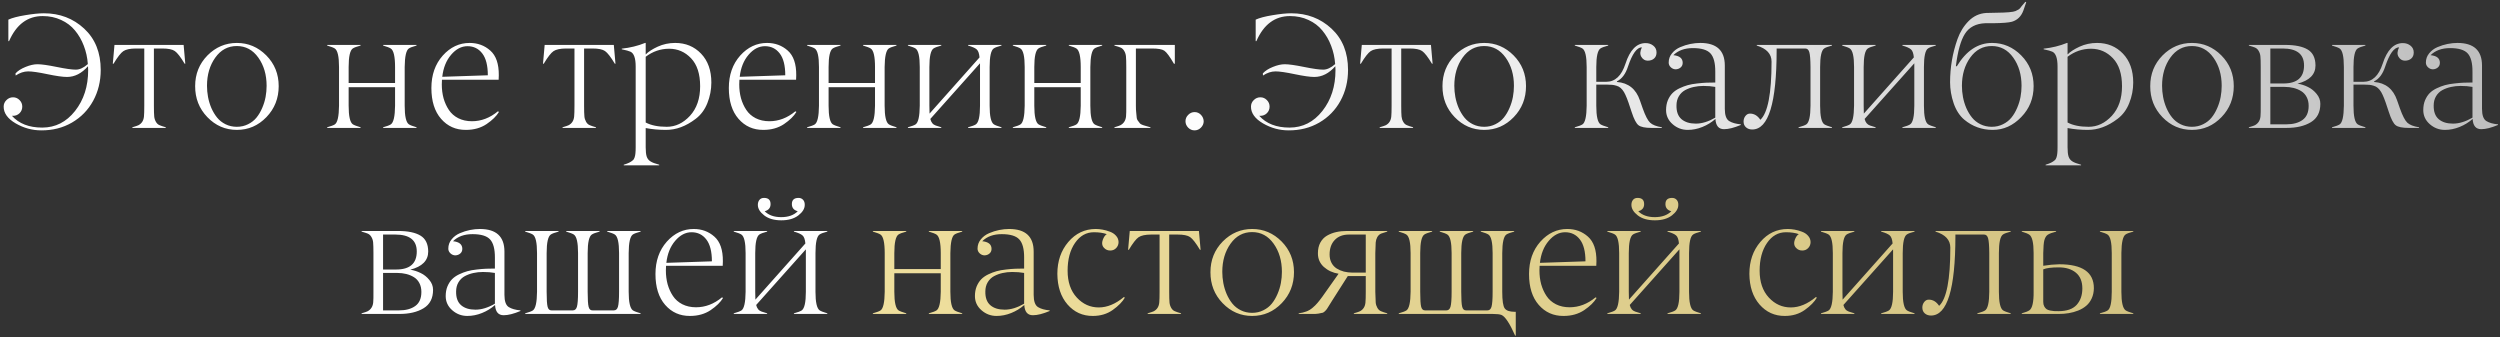 <?xml version="1.0" encoding="UTF-8"?> <svg xmlns="http://www.w3.org/2000/svg" width="430" height="58" viewBox="0 0 430 58" fill="none"><rect x="0" y="0" width="430" height="58" fill="#333333" stroke="none"/><path d="M2.23 19.922H2.053C3.265 21.271 5.001 21.945 7.262 21.945C9.522 21.945 11.404 20.993 12.908 19.088C14.412 17.183 15.164 14.841 15.164 12.06C15.164 11.815 15.155 11.591 15.137 11.391C14.052 12.621 12.849 13.236 11.527 13.236C10.798 13.236 9.673 13.077 8.15 12.758C6.637 12.439 5.535 12.279 4.842 12.279C4.131 12.279 3.415 12.516 2.695 12.99L2.668 12.621C3.069 12.184 3.643 11.815 4.391 11.514C5.147 11.204 5.831 11.049 6.441 11.049C7.125 11.049 8.228 11.204 9.75 11.514C11.272 11.824 12.37 11.979 13.045 11.979C13.701 11.979 14.389 11.659 15.109 11.021C15.027 9.9 14.795 8.848 14.412 7.863C14.038 6.879 13.533 6.004 12.895 5.238C12.266 4.473 11.473 3.871 10.516 3.434C9.559 2.987 8.501 2.764 7.344 2.764C4.746 2.764 2.818 4.199 1.561 7.07H1.438V3.379C2.085 3.078 3.051 2.823 4.336 2.613C5.63 2.395 6.701 2.285 7.549 2.285C10.274 2.285 12.585 3.165 14.48 4.924C16.376 6.683 17.324 9.048 17.324 12.02C17.324 13.979 16.891 15.752 16.025 17.338C15.159 18.924 13.943 20.172 12.375 21.084C10.816 21.986 9.057 22.433 7.098 22.424C5.539 22.424 4.072 22.023 2.695 21.221C1.31 20.41 0.622 19.448 0.631 18.336C0.631 17.898 0.79 17.525 1.109 17.215C1.428 16.896 1.807 16.736 2.244 16.736C2.682 16.736 3.055 16.896 3.365 17.215C3.675 17.525 3.83 17.898 3.83 18.336C3.83 18.783 3.675 19.161 3.365 19.471C3.055 19.771 2.677 19.922 2.23 19.922ZM28.508 21.891V22H22.766V21.891C23.331 21.727 23.682 21.608 23.818 21.535C24.384 21.234 24.698 20.733 24.762 20.031C24.798 19.658 24.816 19.042 24.816 18.186V8.342H23.354C22.369 8.351 21.658 8.501 21.221 8.793C20.792 9.076 20.227 9.8 19.525 10.967H19.402L19.689 7.727H31.584L31.871 10.967H31.762C31.069 9.809 30.504 9.08 30.066 8.779C29.647 8.488 28.932 8.342 27.92 8.342H26.471V18.186C26.471 19.042 26.489 19.658 26.525 20.031C26.553 20.35 26.648 20.656 26.812 20.947C26.977 21.239 27.191 21.435 27.455 21.535C27.674 21.635 28.025 21.754 28.508 21.891ZM38.789 21.371C39.382 21.663 40.029 21.809 40.73 21.809C41.432 21.809 42.075 21.663 42.658 21.371C43.251 21.079 43.738 20.697 44.121 20.223C44.504 19.749 44.828 19.202 45.092 18.582C45.365 17.953 45.561 17.32 45.68 16.682C45.798 16.044 45.857 15.401 45.857 14.754C45.857 12.858 45.383 11.245 44.435 9.914C43.488 8.583 42.253 7.918 40.73 7.918C39.208 7.918 37.973 8.583 37.025 9.914C36.078 11.245 35.603 12.858 35.603 14.754C35.603 15.401 35.663 16.044 35.781 16.682C35.9 17.32 36.091 17.953 36.355 18.582C36.629 19.202 36.957 19.749 37.34 20.223C37.723 20.697 38.206 21.079 38.789 21.371ZM45.83 20.141C44.417 21.608 42.722 22.342 40.744 22.342C38.766 22.342 37.071 21.608 35.658 20.141C34.255 18.682 33.557 16.905 33.566 14.809C33.566 12.73 34.273 10.971 35.685 9.531C37.107 8.1 38.794 7.385 40.744 7.385C42.695 7.385 44.381 8.1 45.803 9.531C47.225 10.971 47.935 12.73 47.935 14.809C47.935 16.905 47.234 18.682 45.83 20.141ZM71.643 21.891V22H65.9V21.891C66.557 21.708 66.994 21.544 67.213 21.398C67.687 21.088 67.933 20.018 67.951 18.186V15H59.967V18.186C59.967 19.99 60.208 21.057 60.691 21.385C60.919 21.531 61.361 21.699 62.018 21.891V22H56.275V21.891C56.932 21.708 57.369 21.544 57.588 21.398C58.053 21.088 58.294 20.018 58.312 18.186V11.527C58.312 9.723 58.071 8.661 57.588 8.342C57.369 8.196 56.932 8.027 56.275 7.836V7.727H62.018V7.836C61.37 8.009 60.928 8.173 60.691 8.328C60.208 8.647 59.967 9.714 59.967 11.527V14.275H67.951V11.527C67.951 9.723 67.705 8.661 67.213 8.342C66.994 8.196 66.557 8.027 65.9 7.836V7.727H71.643V7.836C70.986 8.018 70.549 8.182 70.33 8.328C69.865 8.638 69.624 9.704 69.606 11.527V18.186C69.606 19.99 69.847 21.057 70.33 21.385C70.549 21.531 70.986 21.699 71.643 21.891ZM83.906 12.949C83.906 11.272 83.587 10.019 82.949 9.189C82.311 8.36 81.463 7.945 80.406 7.945C79.367 7.945 78.428 8.438 77.59 9.422C76.751 10.406 76.245 11.669 76.072 13.209L83.906 12.949ZM80.133 22.342C78.401 22.351 76.979 21.717 75.867 20.441C74.755 19.165 74.199 17.397 74.199 15.137C74.199 12.885 74.851 11.026 76.154 9.559C77.458 8.109 78.998 7.385 80.775 7.385C82.161 7.385 83.346 7.822 84.33 8.697C85.324 9.572 85.811 10.99 85.793 12.949C85.793 13.15 85.784 13.405 85.766 13.715H76.018C75.999 13.952 75.99 14.221 75.99 14.521C75.99 15.369 76.091 16.162 76.291 16.9C76.501 17.639 76.806 18.309 77.207 18.91C77.608 19.512 78.146 19.986 78.82 20.332C79.504 20.678 80.288 20.852 81.172 20.852C82.776 20.852 84.266 20.282 85.643 19.143L85.82 19.252C85.392 19.972 84.681 20.669 83.688 21.344C82.694 22.009 81.509 22.342 80.133 22.342ZM102.5 21.891V22H96.758V21.891C97.323 21.727 97.674 21.608 97.811 21.535C98.376 21.234 98.69 20.733 98.754 20.031C98.79 19.658 98.809 19.042 98.809 18.186V8.342H97.346C96.361 8.351 95.65 8.501 95.213 8.793C94.784 9.076 94.219 9.8 93.518 10.967H93.394L93.682 7.727H105.576L105.863 10.967H105.754C105.061 9.809 104.496 9.08 104.059 8.779C103.639 8.488 102.924 8.342 101.912 8.342H100.463V18.186C100.463 19.042 100.481 19.658 100.518 20.031C100.545 20.35 100.641 20.656 100.805 20.947C100.969 21.239 101.183 21.435 101.447 21.535C101.666 21.635 102.017 21.754 102.5 21.891ZM113.383 28.33V28.439H107.285V28.33C107.677 28.212 107.992 28.093 108.229 27.975C108.465 27.856 108.661 27.729 108.816 27.592C108.98 27.464 109.094 27.287 109.158 27.059C109.231 26.831 109.277 26.594 109.295 26.348C109.322 26.111 109.336 25.773 109.336 25.336V11.445C109.336 10.014 109.035 9.162 108.434 8.889C108.178 8.77 107.682 8.633 106.943 8.479V8.369C108.383 8.214 109.719 7.886 110.949 7.385H111.059V9.367C111.523 8.893 112.212 8.447 113.123 8.027C114.062 7.599 115.064 7.385 116.131 7.385C117.926 7.385 119.412 8 120.588 9.23C121.764 10.461 122.352 12.115 122.352 14.193C122.352 15.415 122.124 16.595 121.668 17.734C121.221 18.865 120.551 19.767 119.658 20.441C117.99 21.717 116.281 22.351 114.531 22.342C113.346 22.342 112.189 22.237 111.059 22.027V25.336C111.059 26.056 111.118 26.589 111.236 26.936C111.355 27.291 111.569 27.564 111.879 27.756C112.189 27.956 112.69 28.148 113.383 28.33ZM118.674 19.922C119.84 18.646 120.424 16.951 120.424 14.836C120.424 12.721 119.904 11.117 118.865 10.023C117.826 8.93 116.568 8.383 115.092 8.383C113.624 8.383 112.28 8.843 111.059 9.764V21.07C111.988 21.562 113.196 21.809 114.682 21.809C116.176 21.809 117.507 21.18 118.674 19.922ZM135.066 12.949C135.066 11.272 134.747 10.019 134.109 9.189C133.471 8.36 132.624 7.945 131.566 7.945C130.527 7.945 129.589 8.438 128.75 9.422C127.911 10.406 127.406 11.669 127.232 13.209L135.066 12.949ZM131.293 22.342C129.561 22.351 128.139 21.717 127.027 20.441C125.915 19.165 125.359 17.397 125.359 15.137C125.359 12.885 126.011 11.026 127.314 9.559C128.618 8.109 130.158 7.385 131.936 7.385C133.321 7.385 134.506 7.822 135.49 8.697C136.484 9.572 136.971 10.99 136.953 12.949C136.953 13.15 136.944 13.405 136.926 13.715H127.178C127.16 13.952 127.15 14.221 127.15 14.521C127.15 15.369 127.251 16.162 127.451 16.9C127.661 17.639 127.966 18.309 128.367 18.91C128.768 19.512 129.306 19.986 129.98 20.332C130.664 20.678 131.448 20.852 132.332 20.852C133.936 20.852 135.426 20.282 136.803 19.143L136.98 19.252C136.552 19.972 135.841 20.669 134.848 21.344C133.854 22.009 132.669 22.342 131.293 22.342ZM154.193 21.891V22H148.451V21.891C149.107 21.708 149.545 21.544 149.764 21.398C150.238 21.088 150.484 20.018 150.502 18.186V15H142.518V18.186C142.518 19.99 142.759 21.057 143.242 21.385C143.47 21.531 143.912 21.699 144.568 21.891V22H138.826V21.891C139.482 21.708 139.92 21.544 140.139 21.398C140.604 21.088 140.845 20.018 140.863 18.186V11.527C140.863 9.723 140.622 8.661 140.139 8.342C139.92 8.196 139.482 8.027 138.826 7.836V7.727H144.568V7.836C143.921 8.009 143.479 8.173 143.242 8.328C142.759 8.647 142.518 9.714 142.518 11.527V14.275H150.502V11.527C150.502 9.723 150.256 8.661 149.764 8.342C149.545 8.196 149.107 8.027 148.451 7.836V7.727H154.193V7.836C153.537 8.018 153.1 8.182 152.881 8.328C152.416 8.638 152.174 9.704 152.156 11.527V18.186C152.156 19.99 152.398 21.057 152.881 21.385C153.1 21.531 153.537 21.699 154.193 21.891ZM172.254 21.891V22H166.512V21.891C167.159 21.717 167.601 21.553 167.838 21.398C168.321 21.079 168.562 20.009 168.562 18.186V10.885L160.018 20.455C160.154 21.047 160.464 21.426 160.947 21.59C161.038 21.626 161.357 21.727 161.904 21.891V22H156.162V21.891C156.818 21.708 157.256 21.544 157.475 21.398C157.939 21.088 158.181 20.018 158.199 18.186V11.527C158.199 9.723 157.958 8.661 157.475 8.342C157.256 8.196 156.818 8.027 156.162 7.836V7.727H161.904V7.836C161.257 8.009 160.815 8.173 160.578 8.328C160.095 8.647 159.854 9.714 159.854 11.527V18.186C159.854 18.76 159.863 19.211 159.881 19.539L168.48 9.873C168.417 9.189 168.257 8.734 168.002 8.506C167.747 8.269 167.25 8.046 166.512 7.836V7.727H172.254V7.836C171.589 8.009 171.146 8.173 170.928 8.328C170.454 8.638 170.217 9.704 170.217 11.527V18.186C170.217 19.99 170.458 21.057 170.941 21.385C171.16 21.531 171.598 21.699 172.254 21.891ZM189.576 21.891V22H183.834V21.891C184.49 21.708 184.928 21.544 185.146 21.398C185.62 21.088 185.867 20.018 185.885 18.186V15H177.9V18.186C177.9 19.99 178.142 21.057 178.625 21.385C178.853 21.531 179.295 21.699 179.951 21.891V22H174.209V21.891C174.865 21.708 175.303 21.544 175.521 21.398C175.986 21.088 176.228 20.018 176.246 18.186V11.527C176.246 9.723 176.005 8.661 175.521 8.342C175.303 8.196 174.865 8.027 174.209 7.836V7.727H179.951V7.836C179.304 8.009 178.862 8.173 178.625 8.328C178.142 8.647 177.9 9.714 177.9 11.527V14.275H185.885V11.527C185.885 9.723 185.639 8.661 185.146 8.342C184.928 8.196 184.49 8.027 183.834 7.836V7.727H189.576V7.836C188.92 8.018 188.482 8.182 188.264 8.328C187.799 8.638 187.557 9.704 187.539 11.527V18.186C187.539 19.99 187.781 21.057 188.264 21.385C188.482 21.531 188.92 21.699 189.576 21.891ZM197.875 21.891V22H191.682V21.891C192.247 21.727 192.593 21.608 192.721 21.535C193.286 21.225 193.605 20.724 193.678 20.031C193.714 19.612 193.728 18.997 193.719 18.186V11.527C193.719 10.68 193.701 10.069 193.664 9.695C193.637 9.367 193.541 9.062 193.377 8.779C193.222 8.497 193.008 8.296 192.734 8.178C192.57 8.105 192.219 7.991 191.682 7.836V7.727H202.072V10.967H201.922C201.202 9.727 200.65 8.98 200.268 8.725C199.903 8.469 199.188 8.342 198.121 8.342H195.373V18.186C195.373 18.669 195.391 19.056 195.428 19.348C195.464 19.676 195.492 19.958 195.51 20.195C195.528 20.432 195.61 20.637 195.756 20.811C195.911 20.993 196.011 21.125 196.057 21.207C196.166 21.362 196.517 21.517 197.109 21.672C197.319 21.727 197.574 21.799 197.875 21.891ZM207.035 20.852C207.035 21.271 206.876 21.64 206.557 21.959C206.247 22.269 205.882 22.424 205.463 22.424C205.044 22.424 204.679 22.269 204.369 21.959C204.059 21.64 203.904 21.271 203.904 20.852C203.904 20.432 204.059 20.068 204.369 19.758C204.679 19.439 205.048 19.279 205.477 19.279C205.896 19.279 206.256 19.434 206.557 19.744C206.857 20.054 207.017 20.423 207.035 20.852ZM216.77 19.922H216.592C217.804 21.271 219.54 21.945 221.801 21.945C224.061 21.945 225.943 20.993 227.447 19.088C228.951 17.183 229.703 14.841 229.703 12.06C229.703 11.815 229.694 11.591 229.676 11.391C228.591 12.621 227.388 13.236 226.066 13.236C225.337 13.236 224.212 13.077 222.689 12.758C221.176 12.439 220.074 12.279 219.381 12.279C218.67 12.279 217.954 12.516 217.234 12.99L217.207 12.621C217.608 12.184 218.182 11.815 218.93 11.514C219.686 11.204 220.37 11.049 220.98 11.049C221.664 11.049 222.767 11.204 224.289 11.514C225.811 11.824 226.91 11.979 227.584 11.979C228.24 11.979 228.928 11.659 229.648 11.021C229.566 9.9 229.334 8.848 228.951 7.863C228.577 6.879 228.072 6.004 227.434 5.238C226.805 4.473 226.012 3.871 225.055 3.434C224.098 2.987 223.04 2.764 221.883 2.764C219.285 2.764 217.357 4.199 216.1 7.07H215.977V3.379C216.624 3.078 217.59 2.823 218.875 2.613C220.169 2.395 221.24 2.285 222.088 2.285C224.813 2.285 227.124 3.165 229.02 4.924C230.915 6.683 231.863 9.048 231.863 12.02C231.863 13.979 231.43 15.752 230.564 17.338C229.699 18.924 228.482 20.172 226.914 21.084C225.355 21.986 223.596 22.433 221.637 22.424C220.078 22.424 218.611 22.023 217.234 21.221C215.849 20.41 215.161 19.448 215.17 18.336C215.17 17.898 215.329 17.525 215.648 17.215C215.967 16.896 216.346 16.736 216.783 16.736C217.221 16.736 217.594 16.896 217.904 17.215C218.214 17.525 218.369 17.898 218.369 18.336C218.369 18.783 218.214 19.161 217.904 19.471C217.594 19.771 217.216 19.922 216.77 19.922ZM243.047 21.891V22H237.305V21.891C237.87 21.727 238.221 21.608 238.357 21.535C238.923 21.234 239.237 20.733 239.301 20.031C239.337 19.658 239.355 19.042 239.355 18.186V8.342H237.893C236.908 8.351 236.197 8.501 235.76 8.793C235.331 9.076 234.766 9.8 234.064 10.967H233.941L234.229 7.727H246.123L246.41 10.967H246.301C245.608 9.809 245.043 9.08 244.605 8.779C244.186 8.488 243.471 8.342 242.459 8.342H241.01V18.186C241.01 19.042 241.028 19.658 241.064 20.031C241.092 20.35 241.188 20.656 241.352 20.947C241.516 21.239 241.73 21.435 241.994 21.535C242.213 21.635 242.564 21.754 243.047 21.891ZM253.328 21.371C253.921 21.663 254.568 21.809 255.27 21.809C255.971 21.809 256.614 21.663 257.197 21.371C257.79 21.079 258.277 20.697 258.66 20.223C259.043 19.749 259.367 19.202 259.631 18.582C259.904 17.953 260.1 17.32 260.219 16.682C260.337 16.044 260.396 15.401 260.396 14.754C260.396 12.858 259.923 11.245 258.975 9.914C258.027 8.583 256.792 7.918 255.27 7.918C253.747 7.918 252.512 8.583 251.564 9.914C250.617 11.245 250.143 12.858 250.143 14.754C250.143 15.401 250.202 16.044 250.32 16.682C250.439 17.32 250.63 17.953 250.895 18.582C251.168 19.202 251.496 19.749 251.879 20.223C252.262 20.697 252.745 21.079 253.328 21.371ZM260.369 20.141C258.956 21.608 257.261 22.342 255.283 22.342C253.305 22.342 251.61 21.608 250.197 20.141C248.794 18.682 248.096 16.905 248.105 14.809C248.105 12.73 248.812 10.971 250.225 9.531C251.646 8.1 253.333 7.385 255.283 7.385C257.234 7.385 258.92 8.1 260.342 9.531C261.764 10.971 262.475 12.73 262.475 14.809C262.475 16.905 261.773 18.682 260.369 20.141ZM285.84 21.891V22H284.049C282.973 22 282.235 21.85 281.834 21.549C281.433 21.248 281.036 20.491 280.645 19.279L280.412 18.582C280.002 17.288 279.642 16.376 279.332 15.848C279.15 15.547 278.958 15.31 278.758 15.137C278.557 14.954 278.311 14.822 278.02 14.74C277.737 14.658 277.491 14.608 277.281 14.59C277.072 14.572 276.753 14.558 276.324 14.549H274.561V18.186C274.561 19.99 274.802 21.057 275.285 21.385C275.513 21.531 275.955 21.699 276.611 21.891V22H270.869V21.891C271.525 21.708 271.963 21.544 272.182 21.398C272.646 21.088 272.888 20.018 272.906 18.186V11.527C272.906 9.723 272.665 8.661 272.182 8.342C271.963 8.196 271.525 8.027 270.869 7.836V7.727H276.611V7.836C275.964 8.009 275.522 8.173 275.285 8.328C274.802 8.647 274.561 9.714 274.561 11.527V14.07H276.27C277.801 14.07 278.904 13.036 279.578 10.967C280.344 8.597 281.501 7.412 283.051 7.412C283.561 7.412 283.999 7.558 284.363 7.85C284.737 8.141 284.924 8.533 284.924 9.025C284.924 9.472 284.783 9.818 284.5 10.065C284.227 10.31 283.862 10.434 283.406 10.434C282.941 10.434 282.577 10.215 282.312 9.777C282.048 9.34 282.08 8.793 282.408 8.137C281.551 8.137 280.754 9.24 280.016 11.445C279.605 12.721 278.972 13.569 278.115 13.988V14.098C280.084 14.253 281.401 15.31 282.066 17.27L282.545 18.637C283.001 19.913 283.424 20.733 283.816 21.098C284.227 21.48 284.901 21.745 285.84 21.891ZM292.977 14.781C292.393 14.781 291.842 14.841 291.322 14.959C290.812 15.068 290.324 15.246 289.859 15.492C289.404 15.738 289.039 16.089 288.766 16.545C288.492 17.001 288.355 17.534 288.355 18.145C288.337 19.202 288.624 19.986 289.217 20.496C289.809 21.006 290.63 21.262 291.678 21.262C292.735 21.262 293.852 20.92 295.027 20.236V14.945C294.417 14.836 293.733 14.781 292.977 14.781ZM296.531 22.219C295.611 22.219 295.118 21.631 295.055 20.455C294.398 21.038 293.651 21.499 292.812 21.836C291.983 22.173 291.14 22.342 290.283 22.342C289.299 22.342 288.433 22.014 287.686 21.357C286.938 20.701 286.564 19.89 286.564 18.924C286.564 18.304 286.665 17.748 286.865 17.256C287.075 16.764 287.335 16.358 287.645 16.039C287.964 15.711 288.369 15.428 288.861 15.191C289.363 14.954 289.841 14.772 290.297 14.645C290.762 14.517 291.299 14.421 291.91 14.357C292.53 14.284 293.063 14.239 293.51 14.221C293.956 14.203 294.462 14.193 295.027 14.193V12.334C295.036 10.839 294.758 9.786 294.193 9.176C293.637 8.574 292.635 8.273 291.186 8.273C289.755 8.273 288.633 8.679 287.822 9.49C288.889 9.6 289.422 10.037 289.422 10.803C289.422 11.131 289.308 11.395 289.08 11.596C288.852 11.796 288.57 11.906 288.232 11.924C287.913 11.924 287.626 11.805 287.371 11.568C287.125 11.331 287.007 11.058 287.016 10.748C287.016 10.156 287.202 9.632 287.576 9.176C287.95 8.711 288.424 8.355 288.998 8.109C289.572 7.863 290.151 7.681 290.734 7.562C291.327 7.444 291.896 7.385 292.443 7.385C295.26 7.385 296.668 8.684 296.668 11.281V18.719C296.668 19.812 296.919 20.514 297.42 20.824C297.912 21.125 298.577 21.312 299.416 21.385V21.494C298.268 21.977 297.306 22.219 296.531 22.219ZM315.098 21.891V22H309.355V21.891C310.003 21.717 310.445 21.553 310.682 21.398C311.156 21.079 311.397 20.009 311.406 18.186V11.527C311.397 10.251 311.329 9.399 311.201 8.971C311.083 8.551 310.85 8.342 310.504 8.342H305.582V8.588C305.582 17.712 304.183 22.273 301.385 22.273C300.956 22.273 300.601 22.15 300.318 21.904C300.036 21.658 299.895 21.326 299.895 20.906C299.895 20.533 300.004 20.209 300.223 19.936C300.441 19.662 300.706 19.53 301.016 19.539C301.717 19.539 302.305 19.895 302.779 20.605C304.064 19.43 304.707 16.094 304.707 10.598C304.707 9.276 303.859 8.355 302.164 7.836V7.727H315.098V7.836C314.432 8.009 313.99 8.173 313.771 8.328C313.298 8.638 313.061 9.704 313.061 11.527V18.186C313.061 19.99 313.302 21.057 313.785 21.385C314.004 21.531 314.441 21.699 315.098 21.891ZM332.953 21.891V22H327.211V21.891C327.858 21.717 328.3 21.553 328.537 21.398C329.02 21.079 329.262 20.009 329.262 18.186V10.885L320.717 20.455C320.854 21.047 321.163 21.426 321.646 21.59C321.738 21.626 322.057 21.727 322.604 21.891V22H316.861V21.891C317.518 21.708 317.955 21.544 318.174 21.398C318.639 21.088 318.88 20.018 318.898 18.186V11.527C318.898 9.723 318.657 8.661 318.174 8.342C317.955 8.196 317.518 8.027 316.861 7.836V7.727H322.604V7.836C321.956 8.009 321.514 8.173 321.277 8.328C320.794 8.647 320.553 9.714 320.553 11.527V18.186C320.553 18.76 320.562 19.211 320.58 19.539L329.18 9.873C329.116 9.189 328.956 8.734 328.701 8.506C328.446 8.269 327.949 8.046 327.211 7.836V7.727H332.953V7.836C332.288 8.009 331.846 8.173 331.627 8.328C331.153 8.638 330.916 9.704 330.916 11.527V18.186C330.916 19.99 331.158 21.057 331.641 21.385C331.859 21.531 332.297 21.699 332.953 21.891ZM340.637 21.371C341.229 21.663 341.876 21.809 342.578 21.809C343.28 21.809 343.923 21.663 344.506 21.371C345.098 21.079 345.586 20.697 345.969 20.223C346.352 19.749 346.675 19.202 346.939 18.582C347.213 17.953 347.409 17.32 347.527 16.682C347.646 16.044 347.705 15.401 347.705 14.754C347.705 12.858 347.231 11.245 346.283 9.914C345.335 8.583 344.1 7.918 342.578 7.918C341.056 7.918 339.821 8.583 338.873 9.914C337.925 11.245 337.451 12.858 337.451 14.754C337.451 15.401 337.51 16.044 337.629 16.682C337.747 17.32 337.939 17.953 338.203 18.582C338.477 19.202 338.805 19.749 339.188 20.223C339.57 20.697 340.053 21.079 340.637 21.371ZM342.797 3.994H341.457C339.862 4.058 338.7 4.664 337.971 5.812C337.251 6.943 336.731 8.793 336.412 11.363L336.562 11.418C338.185 8.729 340.208 7.385 342.633 7.385C344.556 7.385 346.229 8.1 347.65 9.531C349.072 10.971 349.783 12.73 349.783 14.809C349.783 16.905 349.072 18.682 347.65 20.141C346.238 21.608 344.606 22.342 342.756 22.342C340.896 22.342 339.26 21.754 337.848 20.578C337.046 19.895 336.439 18.956 336.029 17.762C335.619 16.559 335.414 15.355 335.414 14.152C335.414 11.6 335.838 9.126 336.686 6.729C337.123 5.507 337.761 4.473 338.6 3.625C339.447 2.768 340.454 2.303 341.621 2.23C341.785 2.212 342.391 2.199 343.439 2.189C345.18 2.171 346.256 2.076 346.666 1.902C347.076 1.729 347.34 1.561 347.459 1.396C347.486 1.369 347.527 1.319 347.582 1.246C347.637 1.164 347.691 1.091 347.746 1.027C347.81 0.954 347.874 0.882 347.938 0.809C347.992 0.745 348.07 0.654 348.17 0.535C348.27 0.417 348.339 0.339 348.375 0.303L348.512 0.385C348.348 0.895 348.179 1.383 348.006 1.848C347.632 2.832 346.985 3.461 346.064 3.734C345.518 3.889 344.428 3.976 342.797 3.994ZM357.945 28.33V28.439H351.848V28.33C352.24 28.212 352.554 28.093 352.791 27.975C353.028 27.856 353.224 27.729 353.379 27.592C353.543 27.464 353.657 27.287 353.721 27.059C353.794 26.831 353.839 26.594 353.857 26.348C353.885 26.111 353.898 25.773 353.898 25.336V11.445C353.898 10.014 353.598 9.162 352.996 8.889C352.741 8.77 352.244 8.633 351.506 8.479V8.369C352.946 8.214 354.281 7.886 355.512 7.385H355.621V9.367C356.086 8.893 356.774 8.447 357.686 8.027C358.624 7.599 359.627 7.385 360.693 7.385C362.489 7.385 363.975 8 365.15 9.23C366.326 10.461 366.914 12.115 366.914 14.193C366.914 15.415 366.686 16.595 366.23 17.734C365.784 18.865 365.114 19.767 364.221 20.441C362.553 21.717 360.844 22.351 359.094 22.342C357.909 22.342 356.751 22.237 355.621 22.027V25.336C355.621 26.056 355.68 26.589 355.799 26.936C355.917 27.291 356.132 27.564 356.441 27.756C356.751 27.956 357.253 28.148 357.945 28.33ZM363.236 19.922C364.403 18.646 364.986 16.951 364.986 14.836C364.986 12.721 364.467 11.117 363.428 10.023C362.389 8.93 361.131 8.383 359.654 8.383C358.187 8.383 356.842 8.843 355.621 9.764V21.07C356.551 21.562 357.758 21.809 359.244 21.809C360.739 21.809 362.07 21.18 363.236 19.922ZM375.062 21.371C375.655 21.663 376.302 21.809 377.004 21.809C377.706 21.809 378.348 21.663 378.932 21.371C379.524 21.079 380.012 20.697 380.395 20.223C380.777 19.749 381.101 19.202 381.365 18.582C381.639 17.953 381.835 17.32 381.953 16.682C382.072 16.044 382.131 15.401 382.131 14.754C382.131 12.858 381.657 11.245 380.709 9.914C379.761 8.583 378.526 7.918 377.004 7.918C375.482 7.918 374.247 8.583 373.299 9.914C372.351 11.245 371.877 12.858 371.877 14.754C371.877 15.401 371.936 16.044 372.055 16.682C372.173 17.32 372.365 17.953 372.629 18.582C372.902 19.202 373.23 19.749 373.613 20.223C373.996 20.697 374.479 21.079 375.062 21.371ZM382.104 20.141C380.691 21.608 378.995 22.342 377.018 22.342C375.04 22.342 373.344 21.608 371.932 20.141C370.528 18.682 369.831 16.905 369.84 14.809C369.84 12.73 370.546 10.971 371.959 9.531C373.381 8.1 375.067 7.385 377.018 7.385C378.968 7.385 380.654 8.1 382.076 9.531C383.498 10.971 384.209 12.73 384.209 14.809C384.209 16.905 383.507 18.682 382.104 20.141ZM393.301 22H386.807V21.891C387.372 21.727 387.718 21.608 387.846 21.535C388.411 21.225 388.73 20.724 388.803 20.031C388.839 19.612 388.853 18.997 388.844 18.186V11.527C388.844 10.68 388.826 10.069 388.789 9.695C388.762 9.367 388.666 9.062 388.502 8.779C388.347 8.497 388.133 8.296 387.859 8.178C387.695 8.105 387.344 7.991 386.807 7.836V7.727H393.082C394.759 7.727 396.04 7.991 396.924 8.52C397.808 9.048 398.255 9.96 398.264 11.254C398.264 12.812 397.234 13.856 395.174 14.385C395.794 14.485 396.391 14.676 396.965 14.959C397.539 15.232 398.036 15.629 398.455 16.148C398.883 16.659 399.098 17.229 399.098 17.857C399.098 19.307 398.555 20.359 397.471 21.016C396.395 21.672 395.005 22 393.301 22ZM390.498 8.342V14.357H392.74C395.11 14.357 396.295 13.323 396.295 11.254C396.295 9.312 395.064 8.342 392.604 8.342H390.498ZM390.498 14.945V21.385H393.246C394.413 21.385 395.342 21.134 396.035 20.633C396.737 20.131 397.088 19.325 397.088 18.213C397.088 17.63 396.974 17.124 396.746 16.695C396.518 16.258 396.204 15.916 395.803 15.67C395.402 15.424 394.96 15.242 394.477 15.123C394.003 15.005 393.488 14.945 392.932 14.945H390.498ZM416.078 21.891V22H414.287C413.212 22 412.473 21.85 412.072 21.549C411.671 21.248 411.275 20.491 410.883 19.279L410.65 18.582C410.24 17.288 409.88 16.376 409.57 15.848C409.388 15.547 409.197 15.31 408.996 15.137C408.796 14.954 408.549 14.822 408.258 14.74C407.975 14.658 407.729 14.608 407.52 14.59C407.31 14.572 406.991 14.558 406.562 14.549H404.799V18.186C404.799 19.99 405.04 21.057 405.523 21.385C405.751 21.531 406.193 21.699 406.85 21.891V22H401.107V21.891C401.764 21.708 402.201 21.544 402.42 21.398C402.885 21.088 403.126 20.018 403.145 18.186V11.527C403.145 9.723 402.903 8.661 402.42 8.342C402.201 8.196 401.764 8.027 401.107 7.836V7.727H406.85V7.836C406.202 8.009 405.76 8.173 405.523 8.328C405.04 8.647 404.799 9.714 404.799 11.527V14.07H406.508C408.039 14.07 409.142 13.036 409.816 10.967C410.582 8.597 411.74 7.412 413.289 7.412C413.799 7.412 414.237 7.558 414.602 7.85C414.975 8.141 415.162 8.533 415.162 9.025C415.162 9.472 415.021 9.818 414.738 10.065C414.465 10.31 414.1 10.434 413.645 10.434C413.18 10.434 412.815 10.215 412.551 9.777C412.286 9.34 412.318 8.793 412.646 8.137C411.79 8.137 410.992 9.24 410.254 11.445C409.844 12.721 409.21 13.569 408.354 13.988V14.098C410.322 14.253 411.639 15.31 412.305 17.27L412.783 18.637C413.239 19.913 413.663 20.733 414.055 21.098C414.465 21.48 415.139 21.745 416.078 21.891ZM423.215 14.781C422.632 14.781 422.08 14.841 421.561 14.959C421.05 15.068 420.562 15.246 420.098 15.492C419.642 15.738 419.277 16.089 419.004 16.545C418.73 17.001 418.594 17.534 418.594 18.145C418.576 19.202 418.863 19.986 419.455 20.496C420.048 21.006 420.868 21.262 421.916 21.262C422.973 21.262 424.09 20.92 425.266 20.236V14.945C424.655 14.836 423.971 14.781 423.215 14.781ZM426.77 22.219C425.849 22.219 425.357 21.631 425.293 20.455C424.637 21.038 423.889 21.499 423.051 21.836C422.221 22.173 421.378 22.342 420.521 22.342C419.537 22.342 418.671 22.014 417.924 21.357C417.176 20.701 416.803 19.89 416.803 18.924C416.803 18.304 416.903 17.748 417.104 17.256C417.313 16.764 417.573 16.358 417.883 16.039C418.202 15.711 418.607 15.428 419.1 15.191C419.601 14.954 420.079 14.772 420.535 14.645C421 14.517 421.538 14.421 422.148 14.357C422.768 14.284 423.301 14.239 423.748 14.221C424.195 14.203 424.701 14.193 425.266 14.193V12.334C425.275 10.839 424.997 9.786 424.432 9.176C423.876 8.574 422.873 8.273 421.424 8.273C419.993 8.273 418.872 8.679 418.061 9.49C419.127 9.6 419.66 10.037 419.66 10.803C419.66 11.131 419.546 11.395 419.318 11.596C419.09 11.796 418.808 11.906 418.471 11.924C418.152 11.924 417.865 11.805 417.609 11.568C417.363 11.331 417.245 11.058 417.254 10.748C417.254 10.156 417.441 9.632 417.814 9.176C418.188 8.711 418.662 8.355 419.236 8.109C419.811 7.863 420.389 7.681 420.973 7.562C421.565 7.444 422.135 7.385 422.682 7.385C425.498 7.385 426.906 8.684 426.906 11.281V18.719C426.906 19.812 427.157 20.514 427.658 20.824C428.15 21.125 428.816 21.312 429.654 21.385V21.494C428.506 21.977 427.544 22.219 426.77 22.219ZM68.689 54H62.195V53.891C62.76 53.727 63.107 53.608 63.234 53.535C63.8 53.225 64.118 52.724 64.191 52.031C64.228 51.612 64.242 50.997 64.232 50.185V43.527C64.232 42.68 64.214 42.069 64.178 41.695C64.15 41.367 64.055 41.062 63.891 40.779C63.736 40.497 63.522 40.296 63.248 40.178C63.084 40.105 62.733 39.991 62.195 39.836V39.727H68.471C70.148 39.727 71.428 39.991 72.312 40.52C73.197 41.048 73.643 41.96 73.652 43.254C73.652 44.812 72.622 45.856 70.562 46.385C71.182 46.485 71.779 46.676 72.353 46.959C72.928 47.232 73.424 47.629 73.844 48.148C74.272 48.659 74.486 49.228 74.486 49.857C74.486 51.307 73.944 52.359 72.859 53.016C71.784 53.672 70.394 54 68.689 54ZM65.887 40.342V46.357H68.129C70.499 46.357 71.684 45.323 71.684 43.254C71.684 41.312 70.453 40.342 67.992 40.342H65.887ZM65.887 46.945V53.385H68.635C69.801 53.385 70.731 53.134 71.424 52.633C72.126 52.132 72.477 51.325 72.477 50.213C72.477 49.63 72.363 49.124 72.135 48.695C71.907 48.258 71.592 47.916 71.191 47.67C70.79 47.424 70.348 47.242 69.865 47.123C69.391 47.005 68.876 46.945 68.32 46.945H65.887ZM83.072 46.781C82.489 46.781 81.938 46.84 81.418 46.959C80.908 47.068 80.42 47.246 79.955 47.492C79.499 47.738 79.135 48.089 78.861 48.545C78.588 49.001 78.451 49.534 78.451 50.145C78.433 51.202 78.72 51.986 79.312 52.496C79.905 53.007 80.725 53.262 81.773 53.262C82.831 53.262 83.947 52.92 85.123 52.236V46.945C84.512 46.836 83.829 46.781 83.072 46.781ZM86.627 54.219C85.706 54.219 85.214 53.631 85.15 52.455C84.494 53.038 83.747 53.499 82.908 53.836C82.079 54.173 81.236 54.342 80.379 54.342C79.394 54.342 78.529 54.014 77.781 53.357C77.034 52.701 76.66 51.89 76.66 50.924C76.66 50.304 76.76 49.748 76.961 49.256C77.171 48.764 77.43 48.358 77.74 48.039C78.059 47.711 78.465 47.428 78.957 47.191C79.458 46.954 79.937 46.772 80.393 46.645C80.857 46.517 81.395 46.421 82.006 46.357C82.626 46.285 83.159 46.239 83.606 46.221C84.052 46.203 84.558 46.193 85.123 46.193V44.334C85.132 42.839 84.854 41.786 84.289 41.176C83.733 40.574 82.731 40.273 81.281 40.273C79.85 40.273 78.729 40.679 77.918 41.49C78.984 41.6 79.518 42.037 79.518 42.803C79.518 43.131 79.404 43.395 79.176 43.596C78.948 43.796 78.665 43.906 78.328 43.924C78.009 43.924 77.722 43.805 77.467 43.568C77.221 43.331 77.102 43.058 77.111 42.748C77.111 42.156 77.298 41.632 77.672 41.176C78.046 40.711 78.519 40.355 79.094 40.109C79.668 39.863 80.247 39.681 80.83 39.562C81.422 39.444 81.992 39.385 82.539 39.385C85.356 39.385 86.764 40.684 86.764 43.281V50.719C86.764 51.812 87.014 52.514 87.516 52.824C88.008 53.125 88.673 53.312 89.512 53.385V53.494C88.363 53.977 87.402 54.219 86.627 54.219ZM110.184 53.891V54H90.332V53.891C90.988 53.708 91.426 53.544 91.644 53.398C92.109 53.089 92.351 52.018 92.369 50.185V43.527C92.369 41.723 92.128 40.661 91.644 40.342C91.426 40.196 90.988 40.027 90.332 39.836V39.727H96.074V39.836C95.427 40.009 94.985 40.173 94.748 40.328C94.265 40.647 94.023 41.714 94.023 43.527V50.185C94.023 51.489 94.078 52.35 94.188 52.77C94.297 53.189 94.52 53.394 94.857 53.385H98.535C98.882 53.385 99.114 53.175 99.232 52.756C99.36 52.318 99.424 51.462 99.424 50.185V43.527C99.424 41.723 99.182 40.661 98.699 40.342C98.481 40.196 98.043 40.027 97.387 39.836V39.727H103.129V39.836C102.482 40.009 102.04 40.173 101.803 40.328C101.32 40.647 101.078 41.714 101.078 43.527V50.185C101.078 51.489 101.133 52.35 101.242 52.77C101.352 53.198 101.579 53.403 101.926 53.385H105.59C105.936 53.385 106.169 53.175 106.287 52.756C106.415 52.318 106.479 51.462 106.479 50.185V43.527C106.479 41.723 106.237 40.661 105.754 40.342C105.535 40.196 105.098 40.027 104.441 39.836V39.727H110.184V39.836C109.536 40.009 109.094 40.173 108.857 40.328C108.383 40.647 108.142 41.714 108.133 43.527V50.185C108.133 51.972 108.374 53.038 108.857 53.385C109.122 53.549 109.564 53.717 110.184 53.891ZM122.447 44.949C122.447 43.272 122.128 42.019 121.49 41.19C120.852 40.36 120.005 39.945 118.947 39.945C117.908 39.945 116.969 40.438 116.131 41.422C115.292 42.406 114.786 43.669 114.613 45.209L122.447 44.949ZM118.674 54.342C116.942 54.351 115.52 53.717 114.408 52.441C113.296 51.165 112.74 49.397 112.74 47.137C112.74 44.885 113.392 43.026 114.695 41.559C115.999 40.109 117.539 39.385 119.316 39.385C120.702 39.385 121.887 39.822 122.871 40.697C123.865 41.572 124.352 42.99 124.334 44.949C124.334 45.15 124.325 45.405 124.307 45.715H114.559C114.54 45.952 114.531 46.221 114.531 46.522C114.531 47.369 114.632 48.162 114.832 48.9C115.042 49.639 115.347 50.309 115.748 50.91C116.149 51.512 116.687 51.986 117.361 52.332C118.045 52.678 118.829 52.852 119.713 52.852C121.317 52.852 122.807 52.282 124.184 51.143L124.361 51.252C123.933 51.972 123.222 52.669 122.229 53.344C121.235 54.009 120.05 54.342 118.674 54.342ZM142.299 53.891V54H136.557V53.891C137.204 53.717 137.646 53.553 137.883 53.398C138.366 53.079 138.607 52.008 138.607 50.185V42.885L130.062 52.455C130.199 53.047 130.509 53.426 130.992 53.59C131.083 53.626 131.402 53.727 131.949 53.891V54H126.207V53.891C126.863 53.708 127.301 53.544 127.52 53.398C127.984 53.089 128.226 52.018 128.244 50.185V43.527C128.244 41.723 128.003 40.661 127.52 40.342C127.301 40.196 126.863 40.027 126.207 39.836V39.727H131.949V39.836C131.302 40.009 130.86 40.173 130.623 40.328C130.14 40.647 129.898 41.714 129.898 43.527V50.185C129.898 50.76 129.908 51.211 129.926 51.539L138.525 41.873C138.462 41.19 138.302 40.734 138.047 40.506C137.792 40.269 137.295 40.046 136.557 39.836V39.727H142.299V39.836C141.633 40.009 141.191 40.173 140.973 40.328C140.499 40.638 140.262 41.704 140.262 43.527V50.185C140.262 51.99 140.503 53.057 140.986 53.385C141.205 53.531 141.643 53.699 142.299 53.891ZM136.201 35.105C136.201 34.395 136.584 34.039 137.35 34.039C137.669 34.039 137.928 34.148 138.129 34.367C138.329 34.586 138.425 34.878 138.416 35.242C138.416 35.88 138.051 36.482 137.322 37.047C136.593 37.612 135.613 37.895 134.383 37.895C133.152 37.895 132.173 37.612 131.443 37.047C130.714 36.482 130.35 35.88 130.35 35.242C130.35 34.887 130.441 34.6 130.623 34.381C130.805 34.153 131.07 34.039 131.416 34.039C132.163 34.039 132.537 34.395 132.537 35.105C132.537 35.743 132.2 36.154 131.525 36.336C132.2 37.01 133.148 37.348 134.369 37.348C135.59 37.348 136.538 37.01 137.213 36.336C136.538 36.154 136.201 35.743 136.201 35.105Z" fill="url(#paint0_linear_32_173)"></path><path d="M165.5 53.891V54H159.758V53.891C160.414 53.708 160.852 53.544 161.07 53.398C161.544 53.089 161.79 52.018 161.809 50.185V47H153.824V50.185C153.824 51.99 154.066 53.057 154.549 53.385C154.777 53.531 155.219 53.699 155.875 53.891V54H150.133V53.891C150.789 53.708 151.227 53.544 151.445 53.398C151.91 53.089 152.152 52.018 152.17 50.185V43.527C152.17 41.723 151.928 40.661 151.445 40.342C151.227 40.196 150.789 40.027 150.133 39.836V39.727H155.875V39.836C155.228 40.009 154.786 40.173 154.549 40.328C154.066 40.647 153.824 41.714 153.824 43.527V46.275H161.809V43.527C161.809 41.723 161.562 40.661 161.07 40.342C160.852 40.196 160.414 40.027 159.758 39.836V39.727H165.5V39.836C164.844 40.018 164.406 40.182 164.188 40.328C163.723 40.638 163.481 41.704 163.463 43.527V50.185C163.463 51.99 163.704 53.057 164.188 53.385C164.406 53.531 164.844 53.699 165.5 53.891ZM174.1 46.781C173.516 46.781 172.965 46.84 172.445 46.959C171.935 47.068 171.447 47.246 170.982 47.492C170.527 47.738 170.162 48.089 169.889 48.545C169.615 49.001 169.479 49.534 169.479 50.145C169.46 51.202 169.747 51.986 170.34 52.496C170.932 53.007 171.753 53.262 172.801 53.262C173.858 53.262 174.975 52.92 176.15 52.236V46.945C175.54 46.836 174.856 46.781 174.1 46.781ZM177.654 54.219C176.734 54.219 176.242 53.631 176.178 52.455C175.521 53.038 174.774 53.499 173.936 53.836C173.106 54.173 172.263 54.342 171.406 54.342C170.422 54.342 169.556 54.014 168.809 53.357C168.061 52.701 167.688 51.89 167.688 50.924C167.688 50.304 167.788 49.748 167.988 49.256C168.198 48.764 168.458 48.358 168.768 48.039C169.087 47.711 169.492 47.428 169.984 47.191C170.486 46.954 170.964 46.772 171.42 46.645C171.885 46.517 172.423 46.421 173.033 46.357C173.653 46.285 174.186 46.239 174.633 46.221C175.079 46.203 175.585 46.193 176.15 46.193V44.334C176.16 42.839 175.882 41.786 175.316 41.176C174.76 40.574 173.758 40.273 172.309 40.273C170.878 40.273 169.757 40.679 168.945 41.49C170.012 41.6 170.545 42.037 170.545 42.803C170.545 43.131 170.431 43.395 170.203 43.596C169.975 43.796 169.693 43.906 169.355 43.924C169.036 43.924 168.749 43.805 168.494 43.568C168.248 43.331 168.13 43.058 168.139 42.748C168.139 42.156 168.326 41.632 168.699 41.176C169.073 40.711 169.547 40.355 170.121 40.109C170.695 39.863 171.274 39.681 171.857 39.562C172.45 39.444 173.02 39.385 173.566 39.385C176.383 39.385 177.791 40.684 177.791 43.281V50.719C177.791 51.812 178.042 52.514 178.543 52.824C179.035 53.125 179.701 53.312 180.539 53.385V53.494C179.391 53.977 178.429 54.219 177.654 54.219ZM187.963 54.342C186.213 54.351 184.759 53.69 183.602 52.359C182.462 51.038 181.883 49.283 181.865 47.096C181.865 44.917 182.494 43.09 183.752 41.613C185.01 40.137 186.573 39.394 188.441 39.385C188.824 39.385 189.221 39.421 189.631 39.494C190.05 39.567 190.474 39.685 190.902 39.85C191.331 40.005 191.682 40.237 191.955 40.547C192.238 40.857 192.383 41.217 192.393 41.627C192.393 42.028 192.256 42.374 191.982 42.666C191.709 42.949 191.372 43.09 190.971 43.09C190.561 43.09 190.228 42.962 189.973 42.707C189.499 42.288 189.444 41.7 189.809 40.943C189.964 40.624 190.15 40.401 190.369 40.273C189.768 40.055 189.029 39.945 188.154 39.945C186.833 39.945 185.748 40.56 184.9 41.791C184.053 43.022 183.629 44.612 183.629 46.562C183.629 48.504 184.158 50.044 185.215 51.184C186.263 52.314 187.521 52.879 188.988 52.879C190.438 52.879 191.878 52.282 193.309 51.088L193.473 51.197C193.062 51.908 192.374 52.61 191.408 53.303C190.442 53.995 189.294 54.342 187.963 54.342ZM203.139 53.891V54H197.396V53.891C197.962 53.727 198.312 53.608 198.449 53.535C199.014 53.234 199.329 52.733 199.393 52.031C199.429 51.658 199.447 51.042 199.447 50.185V40.342H197.984C197 40.351 196.289 40.501 195.852 40.793C195.423 41.075 194.858 41.8 194.156 42.967H194.033L194.32 39.727H206.215L206.502 42.967H206.393C205.7 41.809 205.135 41.08 204.697 40.779C204.278 40.488 203.562 40.342 202.551 40.342H201.102V50.185C201.102 51.042 201.12 51.658 201.156 52.031C201.184 52.35 201.279 52.656 201.443 52.947C201.607 53.239 201.822 53.435 202.086 53.535C202.305 53.635 202.656 53.754 203.139 53.891ZM213.42 53.371C214.012 53.663 214.66 53.809 215.361 53.809C216.063 53.809 216.706 53.663 217.289 53.371C217.882 53.079 218.369 52.697 218.752 52.223C219.135 51.749 219.458 51.202 219.723 50.582C219.996 49.953 220.192 49.32 220.311 48.682C220.429 48.044 220.488 47.401 220.488 46.754C220.488 44.858 220.014 43.245 219.066 41.914C218.118 40.583 216.883 39.918 215.361 39.918C213.839 39.918 212.604 40.583 211.656 41.914C210.708 43.245 210.234 44.858 210.234 46.754C210.234 47.401 210.294 48.044 210.412 48.682C210.531 49.32 210.722 49.953 210.986 50.582C211.26 51.202 211.588 51.749 211.971 52.223C212.354 52.697 212.837 53.079 213.42 53.371ZM220.461 52.141C219.048 53.608 217.353 54.342 215.375 54.342C213.397 54.342 211.702 53.608 210.289 52.141C208.885 50.682 208.188 48.905 208.197 46.809C208.197 44.73 208.904 42.971 210.316 41.531C211.738 40.1 213.424 39.385 215.375 39.385C217.326 39.385 219.012 40.1 220.434 41.531C221.855 42.971 222.566 44.73 222.566 46.809C222.566 48.905 221.865 50.682 220.461 52.141ZM232.615 46.891H234.912V40.342H232.027C230.988 40.342 230.173 40.652 229.58 41.272C228.988 41.891 228.691 42.725 228.691 43.773C228.691 44.32 228.801 44.799 229.02 45.209C229.238 45.619 229.535 45.943 229.908 46.18C230.291 46.417 230.706 46.594 231.152 46.713C231.608 46.822 232.096 46.882 232.615 46.891ZM238.604 53.891V54H232.861V53.891C233.426 53.727 233.777 53.608 233.914 53.535C234.479 53.234 234.794 52.733 234.857 52.031C234.894 51.658 234.912 51.042 234.912 50.185V47.478H231.822L229.252 51.512C228.66 52.45 228.354 52.938 228.336 52.975C228.272 53.102 228.154 53.257 227.98 53.44C227.816 53.613 227.671 53.727 227.543 53.781C226.932 53.927 226.481 54 226.189 54H223.373V53.891C223.865 53.827 224.303 53.722 224.686 53.576C225.077 53.43 225.433 53.221 225.752 52.947C226.08 52.674 226.363 52.396 226.6 52.113C226.846 51.831 227.133 51.462 227.461 51.006L230.236 47.082C229.252 46.927 228.409 46.54 227.707 45.92C227.014 45.291 226.673 44.503 226.682 43.555C226.682 42.853 226.818 42.247 227.092 41.736C227.374 41.217 227.757 40.816 228.24 40.533C228.732 40.251 229.261 40.046 229.826 39.918C230.4 39.79 231.02 39.727 231.686 39.727H238.604V39.836C238.048 40 237.697 40.114 237.551 40.178C237.277 40.296 237.059 40.497 236.895 40.779C236.74 41.062 236.648 41.367 236.621 41.695C236.594 42.005 236.571 42.616 236.553 43.527V50.185C236.571 51.106 236.594 51.721 236.621 52.031C236.648 52.35 236.744 52.656 236.908 52.947C237.072 53.239 237.286 53.435 237.551 53.535C237.77 53.635 238.12 53.754 238.604 53.891ZM260.711 53.631V57.719H260.602C259.663 55.604 258.874 54.419 258.236 54.164C257.954 54.055 257.471 54 256.787 54H240.586V53.891C241.242 53.708 241.68 53.544 241.898 53.398C242.363 53.089 242.605 52.018 242.623 50.185V43.527C242.623 41.723 242.382 40.661 241.898 40.342C241.68 40.196 241.242 40.027 240.586 39.836V39.727H246.328V39.836C245.681 40.009 245.239 40.173 245.002 40.328C244.519 40.647 244.277 41.714 244.277 43.527V50.185C244.277 51.489 244.332 52.35 244.441 52.77C244.551 53.189 244.774 53.394 245.111 53.385H248.789C249.135 53.385 249.368 53.175 249.486 52.756C249.614 52.318 249.678 51.462 249.678 50.185V43.527C249.678 41.723 249.436 40.661 248.953 40.342C248.734 40.196 248.297 40.027 247.641 39.836V39.727H253.383V39.836C252.736 40.009 252.294 40.173 252.057 40.328C251.574 40.647 251.332 41.714 251.332 43.527V50.185C251.332 51.489 251.387 52.35 251.496 52.77C251.605 53.198 251.833 53.403 252.18 53.385H255.844C256.19 53.385 256.423 53.175 256.541 52.756C256.669 52.318 256.732 51.462 256.732 50.185V43.527C256.732 41.723 256.491 40.661 256.008 40.342C255.789 40.196 255.352 40.027 254.695 39.836V39.727H260.438V39.836C259.79 40.009 259.348 40.173 259.111 40.328C258.637 40.647 258.396 41.714 258.387 43.527V50.185C258.387 51.699 258.528 52.651 258.811 53.043C259.093 53.435 259.672 53.631 260.547 53.631H260.711ZM272.701 44.949C272.701 43.272 272.382 42.019 271.744 41.19C271.106 40.36 270.258 39.945 269.201 39.945C268.162 39.945 267.223 40.438 266.385 41.422C265.546 42.406 265.04 43.669 264.867 45.209L272.701 44.949ZM268.928 54.342C267.196 54.351 265.774 53.717 264.662 52.441C263.55 51.165 262.994 49.397 262.994 47.137C262.994 44.885 263.646 43.026 264.949 41.559C266.253 40.109 267.793 39.385 269.57 39.385C270.956 39.385 272.141 39.822 273.125 40.697C274.118 41.572 274.606 42.99 274.588 44.949C274.588 45.15 274.579 45.405 274.561 45.715H264.812C264.794 45.952 264.785 46.221 264.785 46.522C264.785 47.369 264.885 48.162 265.086 48.9C265.296 49.639 265.601 50.309 266.002 50.91C266.403 51.512 266.941 51.986 267.615 52.332C268.299 52.678 269.083 52.852 269.967 52.852C271.571 52.852 273.061 52.282 274.438 51.143L274.615 51.252C274.187 51.972 273.476 52.669 272.482 53.344C271.489 54.009 270.304 54.342 268.928 54.342ZM292.553 53.891V54H286.811V53.891C287.458 53.717 287.9 53.553 288.137 53.398C288.62 53.079 288.861 52.008 288.861 50.185V42.885L280.316 52.455C280.453 53.047 280.763 53.426 281.246 53.59C281.337 53.626 281.656 53.727 282.203 53.891V54H276.461V53.891C277.117 53.708 277.555 53.544 277.773 53.398C278.238 53.089 278.48 52.018 278.498 50.185V43.527C278.498 41.723 278.257 40.661 277.773 40.342C277.555 40.196 277.117 40.027 276.461 39.836V39.727H282.203V39.836C281.556 40.009 281.114 40.173 280.877 40.328C280.394 40.647 280.152 41.714 280.152 43.527V50.185C280.152 50.76 280.161 51.211 280.18 51.539L288.779 41.873C288.715 41.19 288.556 40.734 288.301 40.506C288.046 40.269 287.549 40.046 286.811 39.836V39.727H292.553V39.836C291.887 40.009 291.445 40.173 291.227 40.328C290.753 40.638 290.516 41.704 290.516 43.527V50.185C290.516 51.99 290.757 53.057 291.24 53.385C291.459 53.531 291.896 53.699 292.553 53.891ZM286.455 35.105C286.455 34.395 286.838 34.039 287.604 34.039C287.923 34.039 288.182 34.148 288.383 34.367C288.583 34.586 288.679 34.878 288.67 35.242C288.67 35.88 288.305 36.482 287.576 37.047C286.847 37.612 285.867 37.895 284.637 37.895C283.406 37.895 282.426 37.612 281.697 37.047C280.968 36.482 280.604 35.88 280.604 35.242C280.604 34.887 280.695 34.6 280.877 34.381C281.059 34.153 281.324 34.039 281.67 34.039C282.417 34.039 282.791 34.395 282.791 35.105C282.791 35.743 282.454 36.154 281.779 36.336C282.454 37.01 283.402 37.348 284.623 37.348C285.844 37.348 286.792 37.01 287.467 36.336C286.792 36.154 286.455 35.743 286.455 35.105ZM306.99 54.342C305.24 54.351 303.786 53.69 302.629 52.359C301.49 51.038 300.911 49.283 300.893 47.096C300.893 44.917 301.521 43.09 302.779 41.613C304.037 40.137 305.6 39.394 307.469 39.385C307.852 39.385 308.248 39.421 308.658 39.494C309.077 39.567 309.501 39.685 309.93 39.85C310.358 40.005 310.709 40.237 310.982 40.547C311.265 40.857 311.411 41.217 311.42 41.627C311.42 42.028 311.283 42.374 311.01 42.666C310.736 42.949 310.399 43.09 309.998 43.09C309.588 43.09 309.255 42.962 309 42.707C308.526 42.288 308.471 41.7 308.836 40.943C308.991 40.624 309.178 40.401 309.396 40.273C308.795 40.055 308.057 39.945 307.182 39.945C305.86 39.945 304.775 40.56 303.928 41.791C303.08 43.022 302.656 44.612 302.656 46.562C302.656 48.504 303.185 50.044 304.242 51.184C305.29 52.314 306.548 52.879 308.016 52.879C309.465 52.879 310.905 52.282 312.336 51.088L312.5 51.197C312.09 51.908 311.402 52.61 310.436 53.303C309.469 53.995 308.321 54.342 306.99 54.342ZM329.303 53.891V54H323.561V53.891C324.208 53.717 324.65 53.553 324.887 53.398C325.37 53.079 325.611 52.008 325.611 50.185V42.885L317.066 52.455C317.203 53.047 317.513 53.426 317.996 53.59C318.087 53.626 318.406 53.727 318.953 53.891V54H313.211V53.891C313.867 53.708 314.305 53.544 314.523 53.398C314.988 53.089 315.23 52.018 315.248 50.185V43.527C315.248 41.723 315.007 40.661 314.523 40.342C314.305 40.196 313.867 40.027 313.211 39.836V39.727H318.953V39.836C318.306 40.009 317.864 40.173 317.627 40.328C317.144 40.647 316.902 41.714 316.902 43.527V50.185C316.902 50.76 316.911 51.211 316.93 51.539L325.529 41.873C325.465 41.19 325.306 40.734 325.051 40.506C324.796 40.269 324.299 40.046 323.561 39.836V39.727H329.303V39.836C328.637 40.009 328.195 40.173 327.977 40.328C327.503 40.638 327.266 41.704 327.266 43.527V50.185C327.266 51.99 327.507 53.057 327.99 53.385C328.209 53.531 328.646 53.699 329.303 53.891ZM345.846 53.891V54H340.104V53.891C340.751 53.717 341.193 53.553 341.43 53.398C341.904 53.079 342.145 52.008 342.154 50.185V43.527C342.145 42.251 342.077 41.399 341.949 40.971C341.831 40.551 341.598 40.342 341.252 40.342H336.33V40.588C336.33 49.712 334.931 54.273 332.133 54.273C331.704 54.273 331.349 54.15 331.066 53.904C330.784 53.658 330.643 53.325 330.643 52.906C330.643 52.533 330.752 52.209 330.971 51.935C331.189 51.662 331.454 51.53 331.764 51.539C332.465 51.539 333.053 51.895 333.527 52.605C334.812 51.43 335.455 48.094 335.455 42.598C335.455 41.276 334.607 40.355 332.912 39.836V39.727H345.846V39.836C345.18 40.009 344.738 40.173 344.52 40.328C344.046 40.638 343.809 41.704 343.809 43.527V50.185C343.809 51.99 344.05 53.057 344.533 53.385C344.752 53.531 345.189 53.699 345.846 53.891ZM366.928 53.891V54H361.186V53.891C361.851 53.717 362.293 53.553 362.512 53.398C362.986 53.089 363.223 52.018 363.223 50.185V43.527C363.223 41.723 362.981 40.661 362.498 40.342C362.279 40.196 361.842 40.027 361.186 39.836V39.727H366.928V39.836C366.262 40.009 365.82 40.173 365.602 40.328C365.137 40.638 364.895 41.704 364.877 43.527V50.185C364.877 51.981 365.123 53.047 365.615 53.385C365.834 53.531 366.271 53.699 366.928 53.891ZM354.104 54H347.746V53.891C348.375 53.717 348.812 53.544 349.059 53.371C349.56 53.016 349.801 51.954 349.783 50.185V43.527C349.783 41.759 349.537 40.706 349.045 40.369C348.817 40.205 348.384 40.027 347.746 39.836V39.727H353.652V39.836C352.969 40.009 352.486 40.191 352.203 40.383C351.948 40.556 351.757 40.866 351.629 41.312C351.52 41.732 351.456 42.47 351.438 43.527V45.715C352.376 45.56 353.292 45.473 354.186 45.455C358.16 45.455 360.146 46.827 360.146 49.57C360.137 50.217 360.014 50.801 359.777 51.32C359.54 51.84 359.226 52.264 358.834 52.592C358.451 52.92 357.991 53.193 357.453 53.412C356.924 53.622 356.382 53.772 355.826 53.863C355.279 53.954 354.705 54 354.104 54ZM351.438 46.33V51.922C351.438 52.223 351.492 52.478 351.602 52.688C351.72 52.897 351.852 53.057 351.998 53.166C352.153 53.275 352.363 53.357 352.627 53.412C352.9 53.467 353.128 53.499 353.311 53.508C353.493 53.517 353.739 53.522 354.049 53.522C355.48 53.522 356.523 53.161 357.18 52.441C357.836 51.712 358.164 50.769 358.164 49.611C358.164 48.417 357.795 47.515 357.057 46.904C356.318 46.294 355.339 45.988 354.117 45.988C352.868 45.988 351.975 46.102 351.438 46.33Z" fill="url(#paint1_linear_32_173)"></path><defs><linearGradient id="paint0_linear_32_173" x1="206.889" y1="44.667" x2="459.696" y2="-41.215" gradientUnits="userSpaceOnUse"><stop stop-color="white"></stop><stop offset="1" stop-color="#B1B1B1"></stop></linearGradient><linearGradient id="paint1_linear_32_173" x1="19.216" y1="15.957" x2="365.753" y2="-98.414" gradientUnits="userSpaceOnUse"><stop stop-color="#FFEFAD"></stop><stop offset="1" stop-color="#CCBC7C"></stop></linearGradient></defs></svg> 